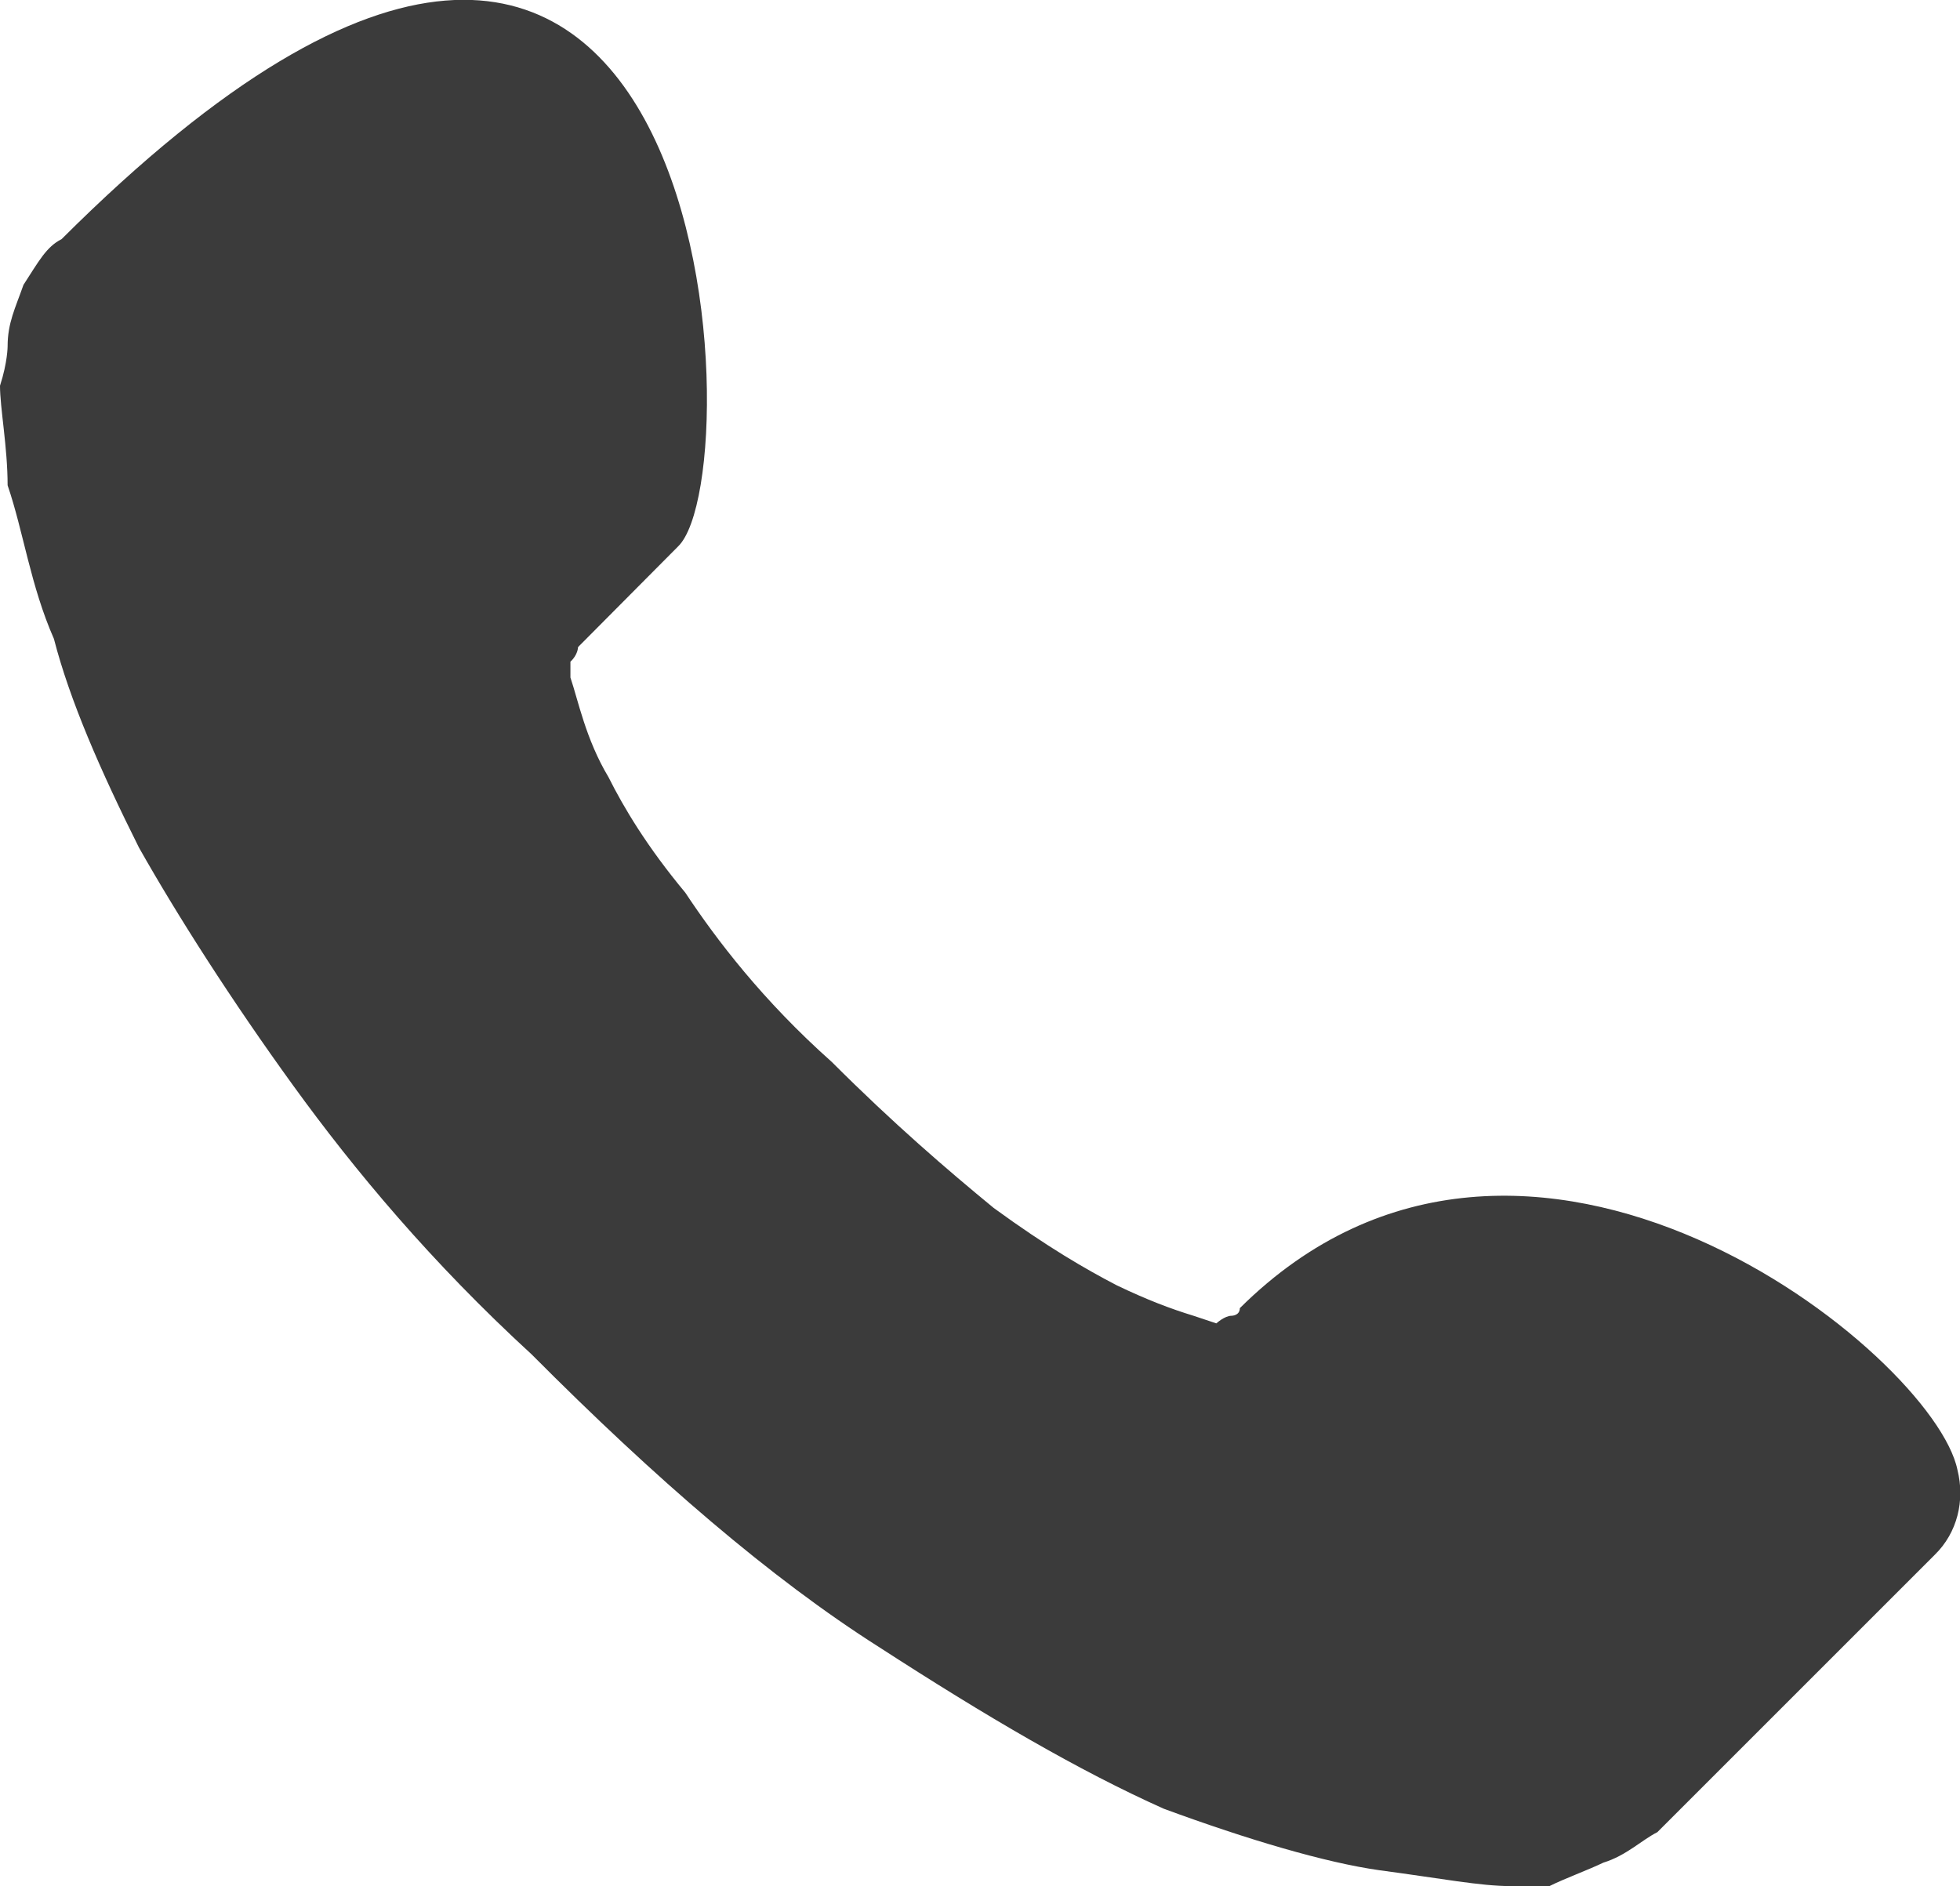 <?xml version="1.0" encoding="utf-8"?>
<!-- Generator: Adobe Illustrator 27.8.1, SVG Export Plug-In . SVG Version: 6.00 Build 0)  -->
<svg version="1.1" id="Ebene_1" xmlns="http://www.w3.org/2000/svg" xmlns:xlink="http://www.w3.org/1999/xlink" x="0px" y="0px"
	 viewBox="0 0 30.89 29.73" style="enable-background:new 0 0 30.89 29.73;" xml:space="preserve">
<style type="text/css">
	.st0{fill-rule:evenodd;clip-rule:evenodd;fill:#3B3B3B;}
</style>
<g>
	<path class="st0" d="M30.85,23.17c0.12,0.48,0,0.99-0.36,1.34l-4.37,4.37c-0.24,0.12-0.49,0.37-0.85,0.48
		c-0.25,0.12-0.61,0.25-0.85,0.37c0,0-0.13,0-0.25,0c-0.12,0-0.24,0-0.36,0c-0.48,0-1.09-0.12-2.07-0.25
		c-0.85-0.12-2.07-0.48-3.4-0.97c-1.34-0.6-2.79-1.45-4.49-2.55c-1.7-1.08-3.52-2.65-5.47-4.61c-1.58-1.45-2.79-2.9-3.76-4.24
		c-0.97-1.34-1.82-2.67-2.43-3.75c-0.61-1.22-1.09-2.32-1.34-3.29C0.48,9.23,0.37,8.38,0.12,7.65C0.12,7.05,0,6.43,0,6.08
		c0.12-0.37,0.12-0.62,0.12-0.62c0-0.37,0.12-0.6,0.25-0.97c0.24-0.37,0.36-0.6,0.6-0.72C11.3-6.54,11.9,7.42,10.69,8.61L9.11,10.2
		c0,0,0,0.12-0.12,0.23c0,0.12,0,0.12,0,0.25c0.12,0.35,0.24,0.97,0.6,1.57c0.24,0.48,0.61,1.1,1.21,1.82
		c0.49,0.74,1.22,1.7,2.31,2.67c0.97,0.97,1.82,1.7,2.55,2.3c0.85,0.62,1.46,0.97,1.94,1.22c0.48,0.23,0.85,0.37,1.21,0.48
		l0.36,0.12c0,0,0.13-0.12,0.24-0.12c0,0,0.13,0,0.13-0.12C24.05,16.14,30.48,21.35,30.85,23.17L30.85,23.17z"/>
</g>
</svg>
